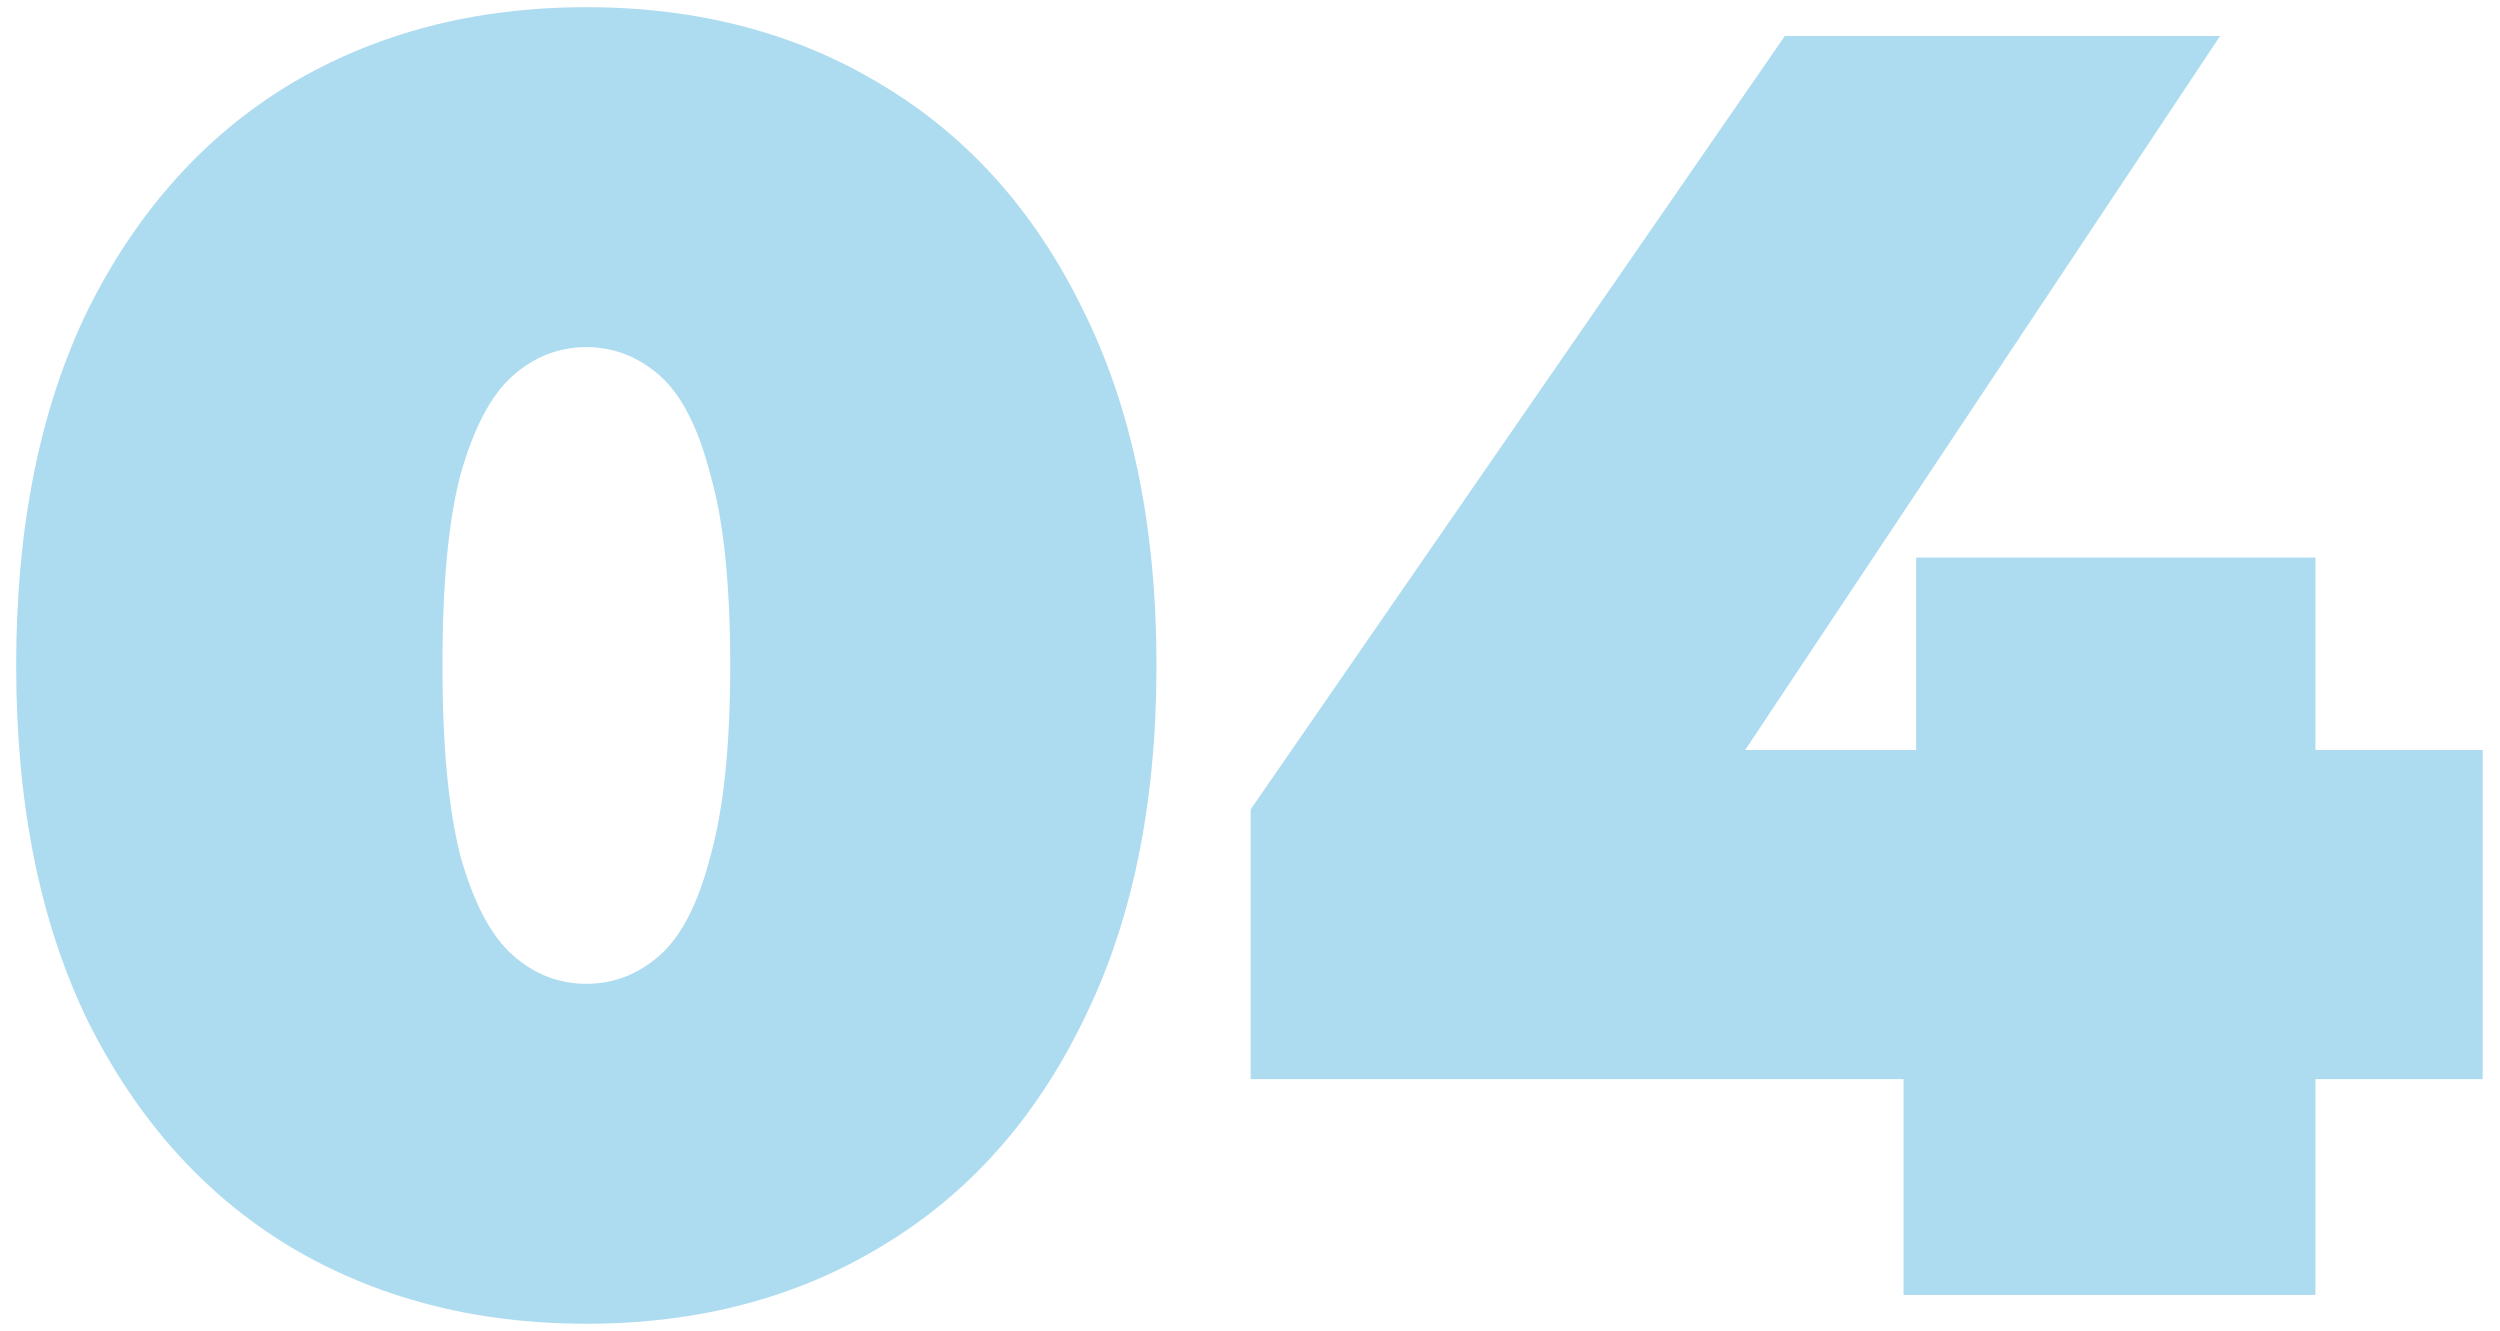 <svg width="139" height="74" viewBox="0 0 139 74" fill="none" xmlns="http://www.w3.org/2000/svg">
<path d="M32.6 73.6C26.4 73.6 20.9 72.167 16.1 69.3C11.367 66.433 7.633 62.267 4.9 56.8C2.233 51.333 0.9 44.733 0.9 37C0.9 29.267 2.233 22.667 4.9 17.2C7.633 11.733 11.367 7.567 16.1 4.7C20.9 1.833 26.4 0.4 32.6 0.4C38.8 0.4 44.267 1.833 49 4.7C53.8 7.567 57.533 11.733 60.2 17.2C62.933 22.667 64.3 29.267 64.3 37C64.3 44.733 62.933 51.333 60.2 56.8C57.533 62.267 53.8 66.433 49 69.3C44.267 72.167 38.8 73.6 32.6 73.6ZM32.6 54.7C34.133 54.7 35.5 54.167 36.7 53.1C37.9 52.033 38.833 50.2 39.5 47.6C40.233 45 40.6 41.467 40.6 37C40.6 32.467 40.233 28.933 39.5 26.4C38.833 23.8 37.9 21.967 36.7 20.9C35.5 19.833 34.133 19.3 32.6 19.3C31.067 19.3 29.7 19.833 28.5 20.9C27.3 21.967 26.333 23.8 25.6 26.4C24.933 28.933 24.6 32.467 24.6 37C24.6 41.467 24.933 45 25.6 47.6C26.333 50.2 27.3 52.033 28.5 53.1C29.7 54.167 31.067 54.7 32.6 54.7ZM69.538 60V45L99.238 2H123.438L94.838 45L83.838 41.7H138.038V60H69.538ZM105.838 72V60L106.538 41.7V31H128.738V72H105.838Z" fill="#ADDBEF"/>
</svg>

